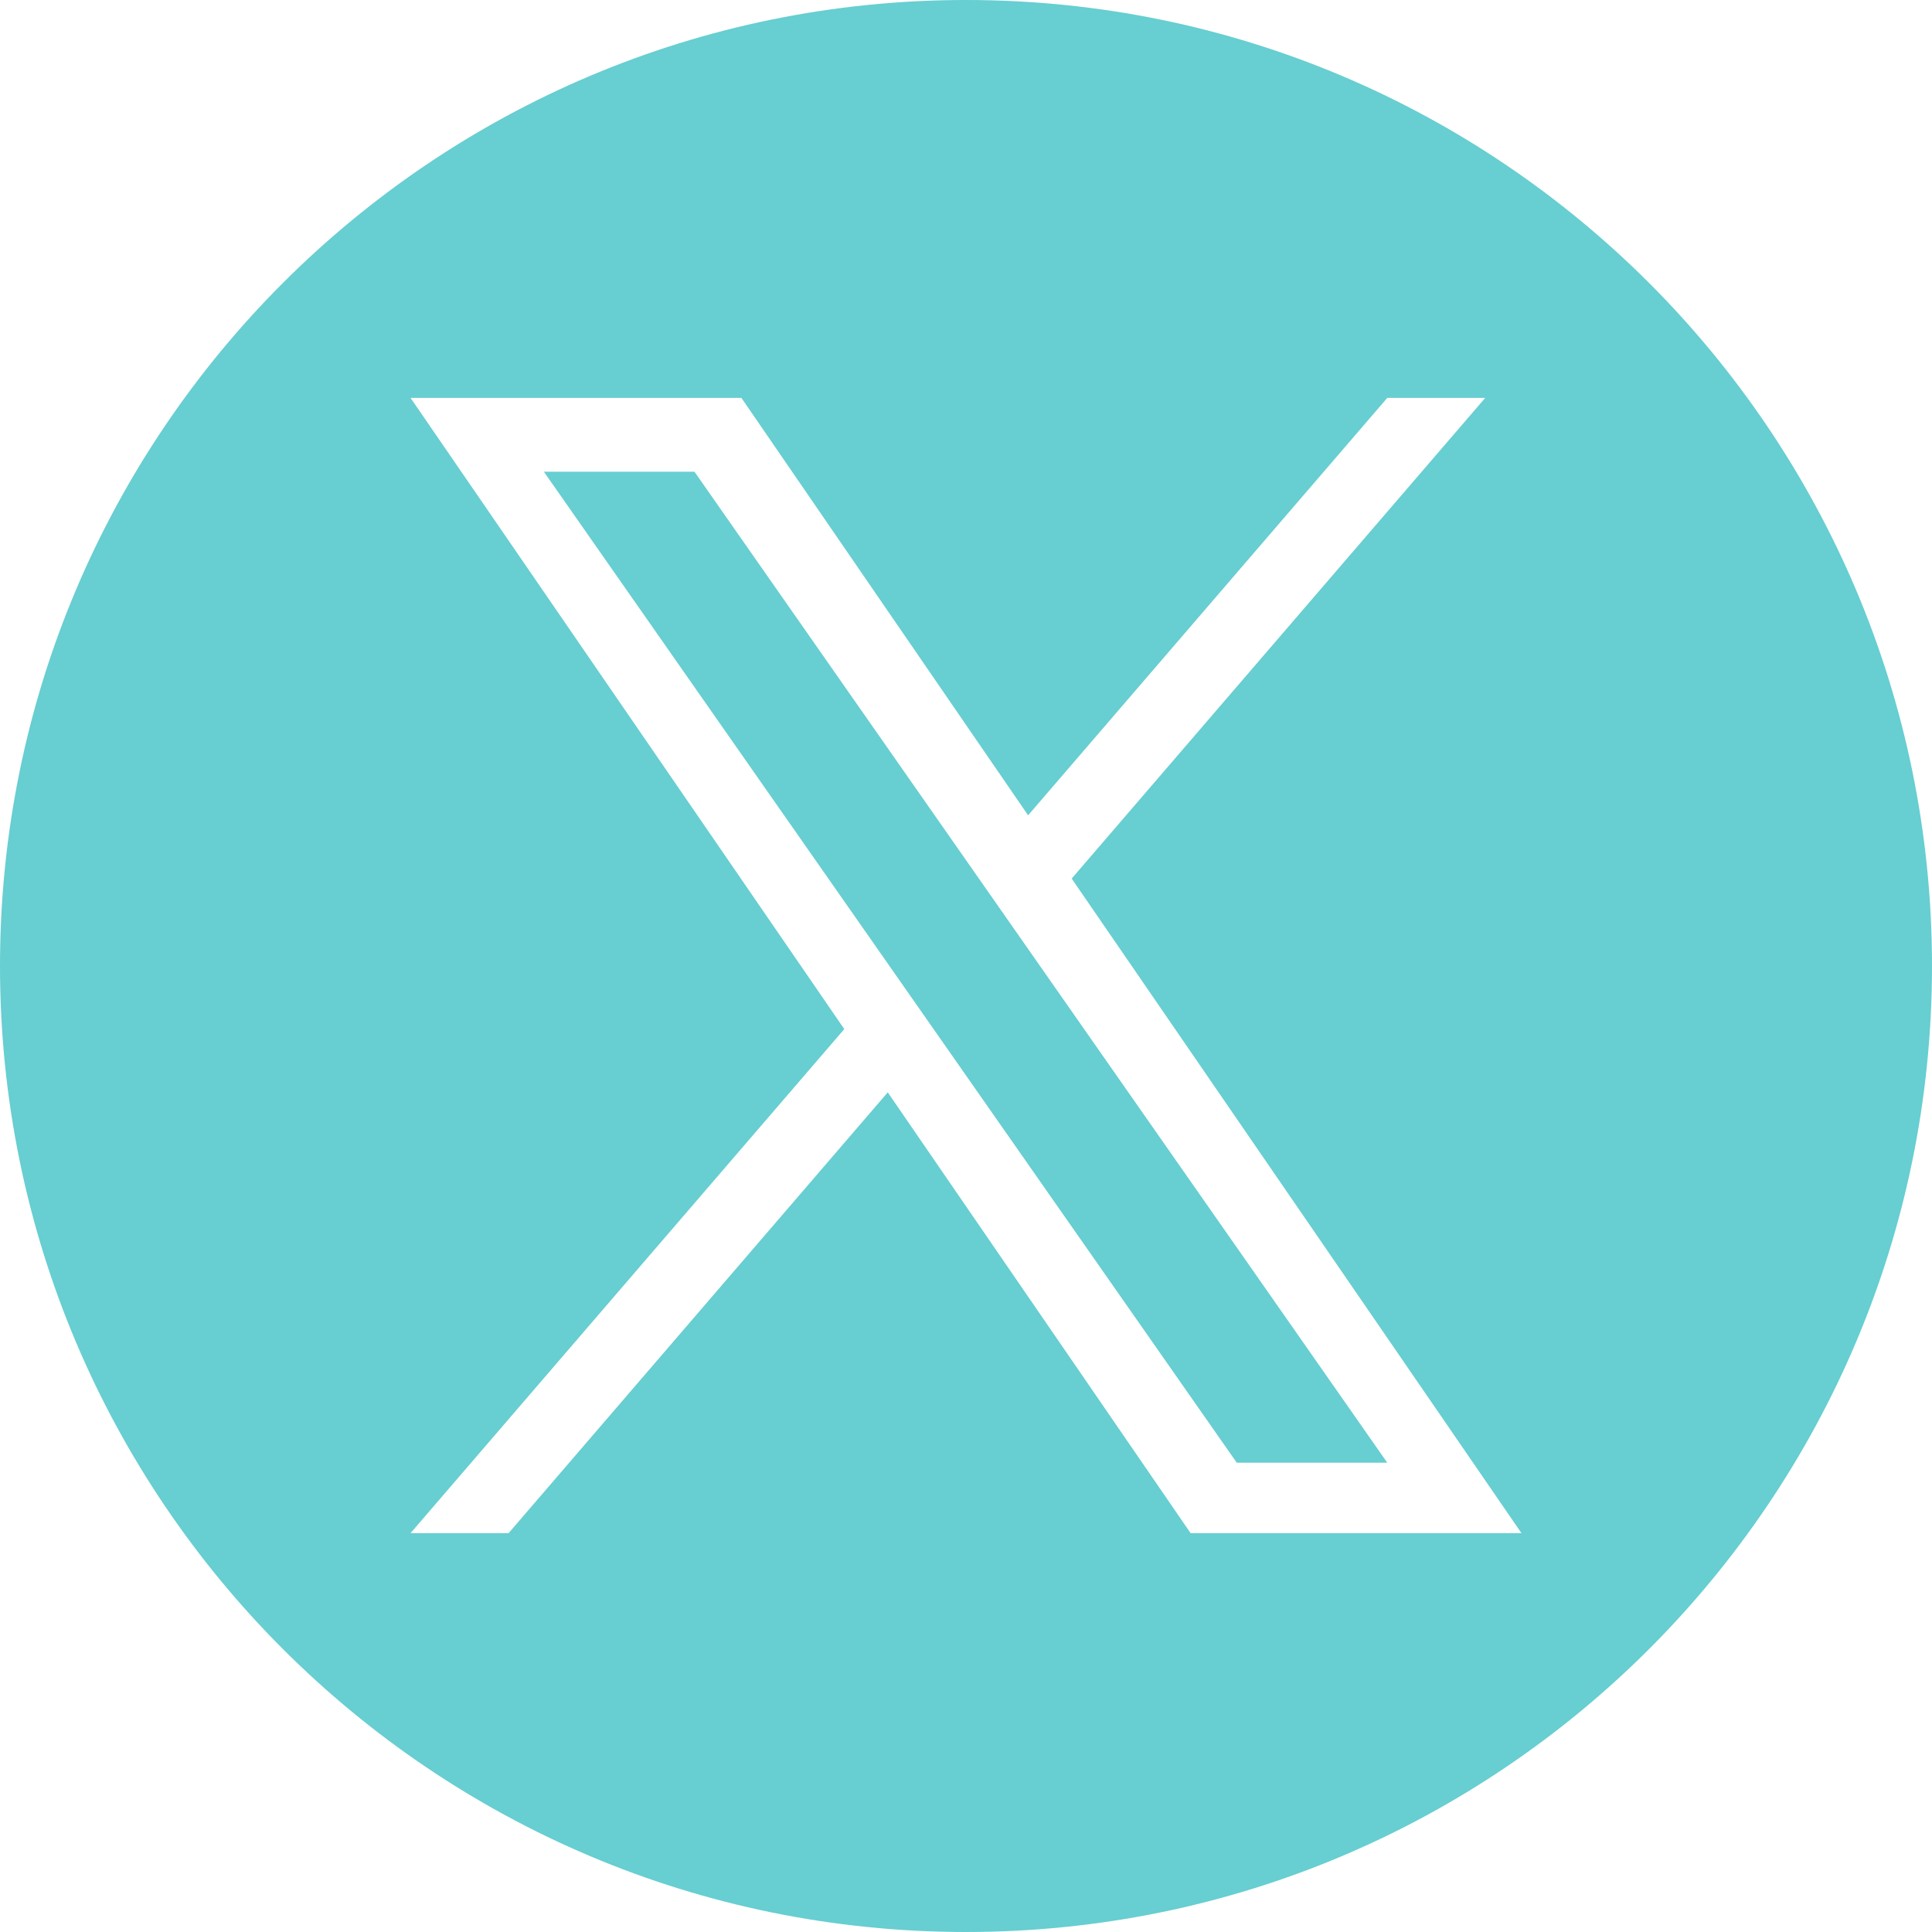 <svg width="20" height="20" viewBox="0 0 20 20" fill="none" xmlns="http://www.w3.org/2000/svg">
<g clip-path="url(#clip0_1_404)">
<path fill-rule="evenodd" clip-rule="evenodd" d="M0 10C0 4.477 4.477 0 10 0C15.523 0 20 4.477 20 10C20 15.523 15.523 20 10 20C4.477 20 0 15.523 0 10ZM15.375 4.119L11.094 9.095H11.094L15.75 15.871H12.325L9.19 11.308L5.265 15.871H4.25L8.74 10.653L4.25 4.119H7.675L10.643 8.44L14.361 4.119H15.375ZM7.189 4.883H5.63L12.803 15.142H14.361L7.189 4.883Z" fill="#02ADB3" fill-opacity="0.6"/>
</g>
<defs>
<clipPath id="clip0_1_404">
<rect width="20" height="20" fill="white"/>
</clipPath>
</defs>
</svg>
